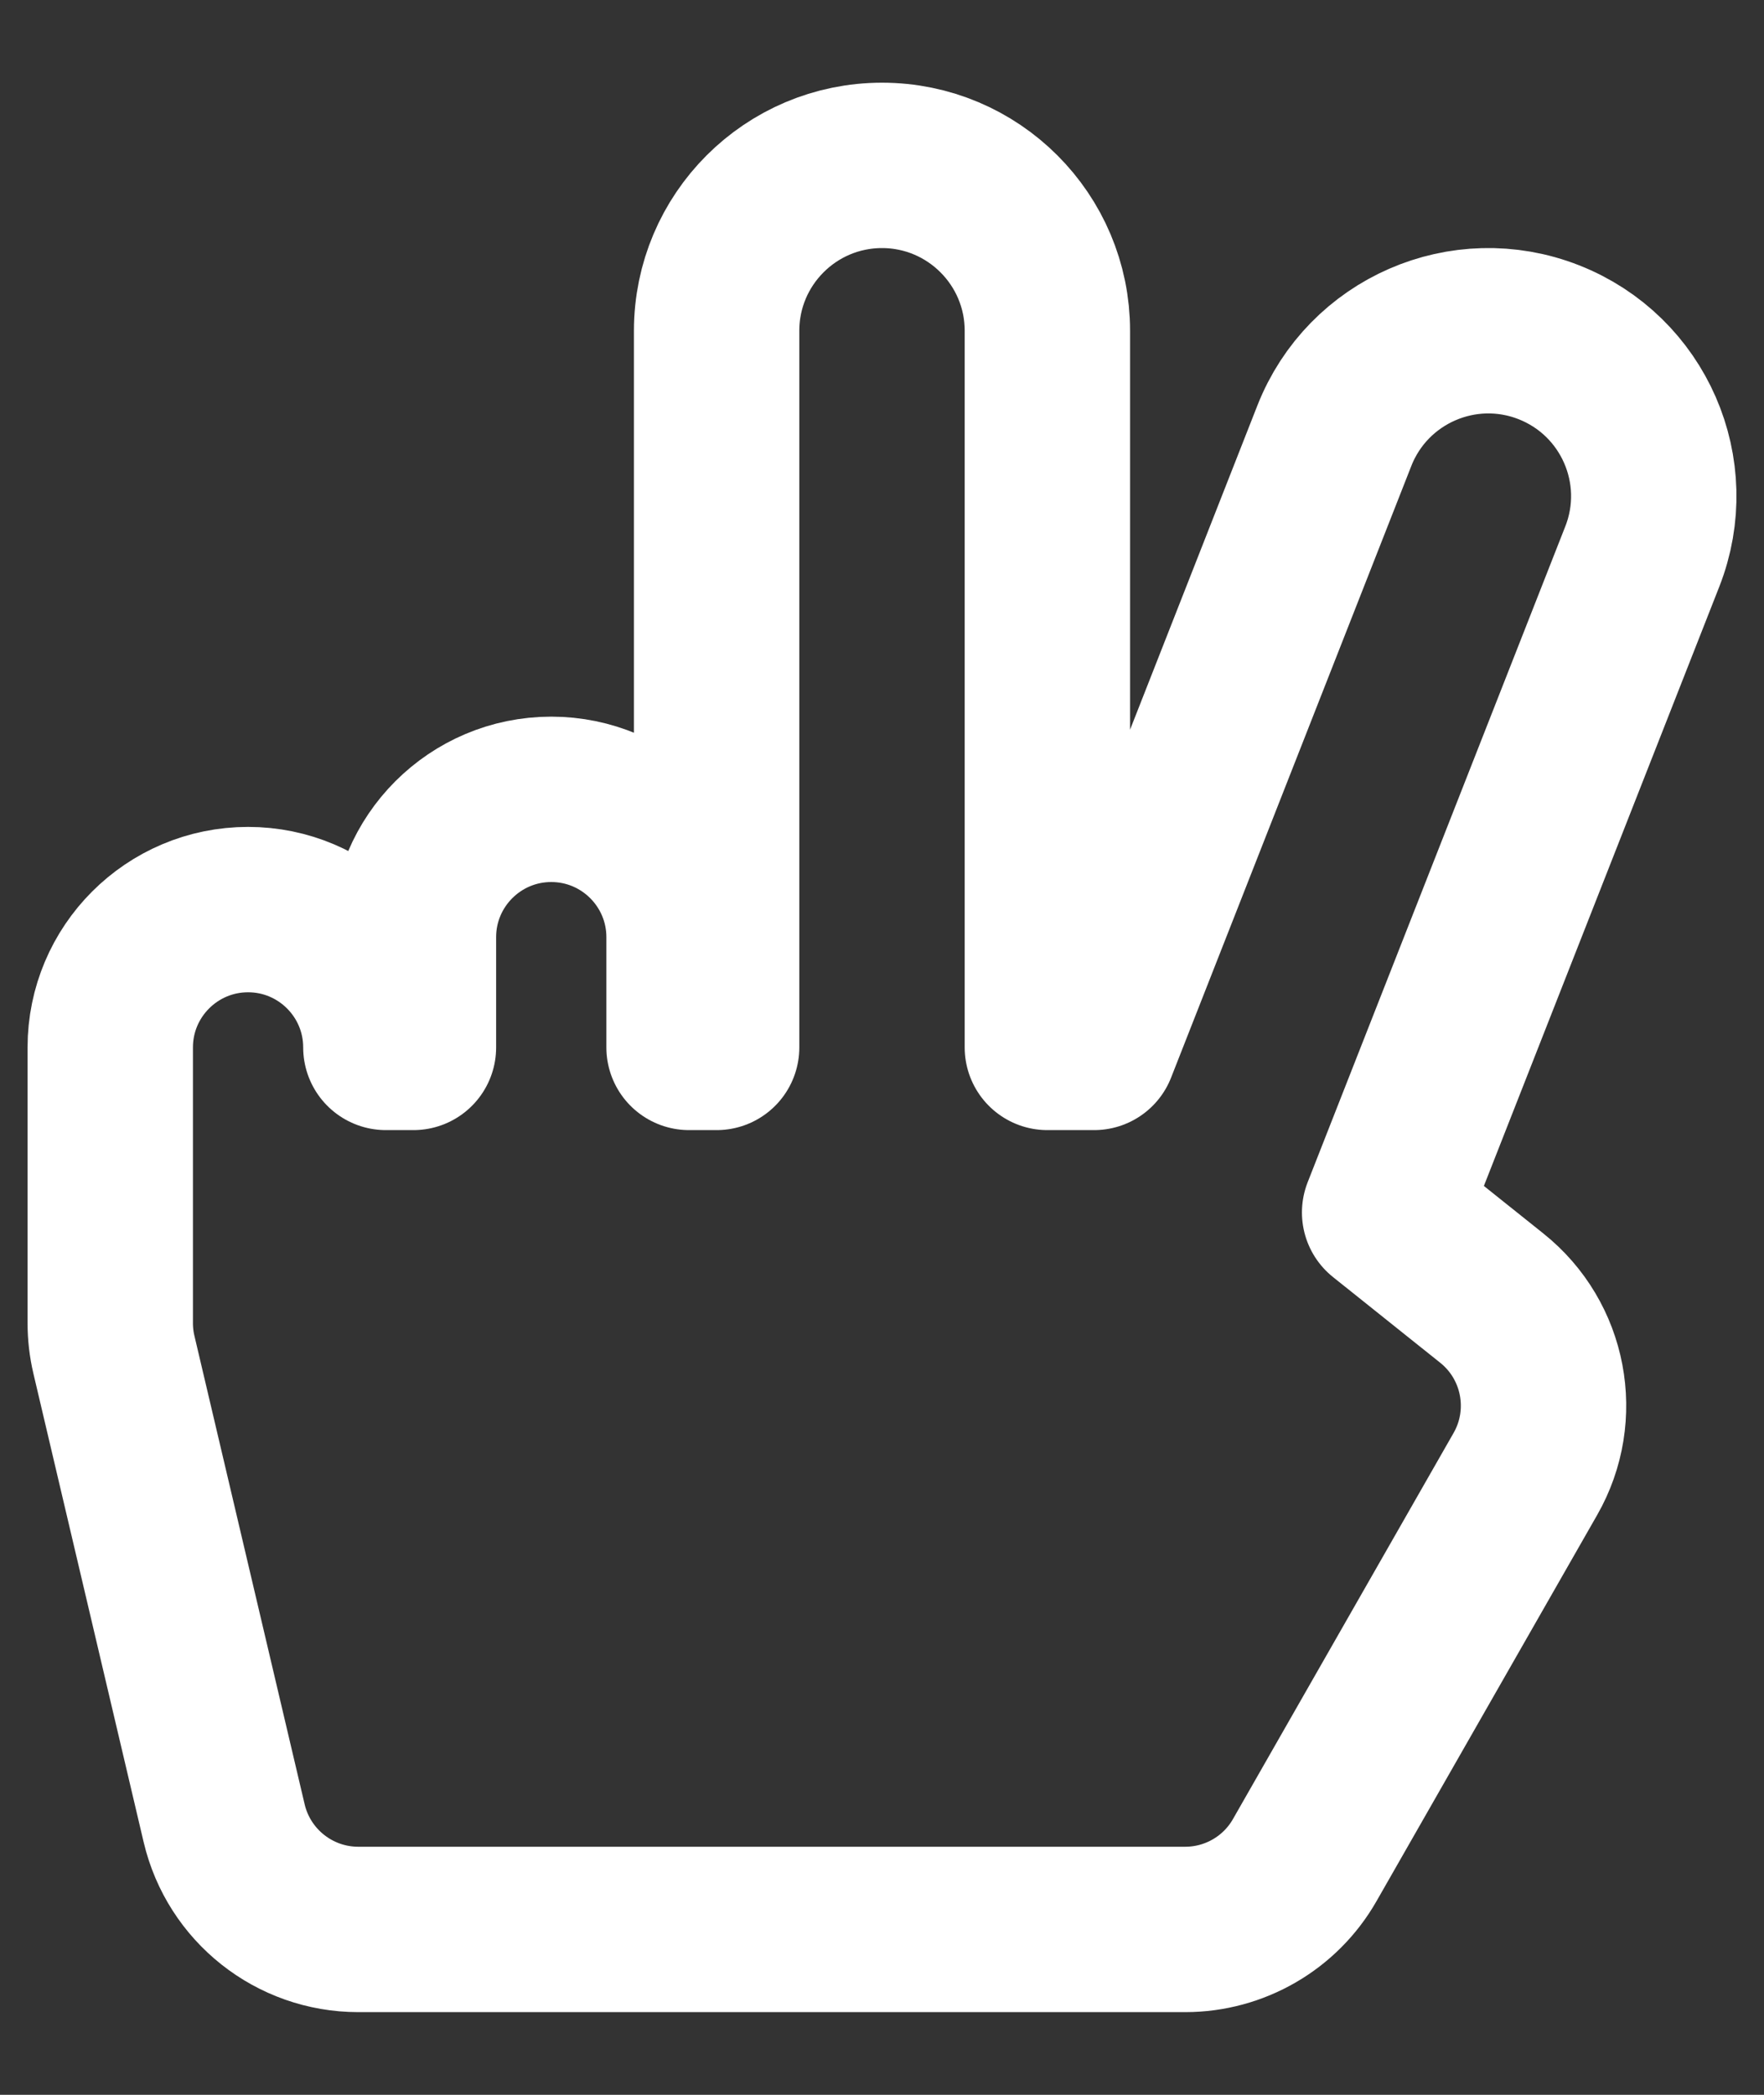 <svg width="16" height="19" viewBox="0 0 16 19" fill="none" xmlns="http://www.w3.org/2000/svg">
<rect x="0" y="0" width="16" height="19" fill="#333333" stroke="none"/>
<path d="M2.25 8.25C2.94 8.25 3.5 8.81 3.5 9.5L3.75 9.5L3.75 8.5C3.75 7.81 4.31 7.25 5 7.25C5.69 7.25 6.25 7.81 6.25 8.5L6.25 9.5L6.5 9.5L6.5 3C6.5 2.172 7.172 1.5 8 1.5C8.828 1.5 9.5 2.172 9.5 3L9.5 9.5L9.924 9.5L12.103 3.952C12.406 3.181 13.277 2.801 14.048 3.104C14.819 3.407 15.199 4.277 14.896 5.048L12.559 10.997L13.531 11.774C14.012 12.158 14.141 12.836 13.835 13.37L11.835 16.87C11.613 17.26 11.198 17.5 10.75 17.5L3.25 17.5C2.67 17.5 2.166 17.101 2.033 16.536L1.033 12.286C1.011 12.193 1 12.096 1 12L1 9.5C1 8.81 1.56 8.25 2.25 8.25Z" stroke="white" stroke-width="1.5" stroke-linecap="round" stroke-linejoin="round"/>
</svg>
